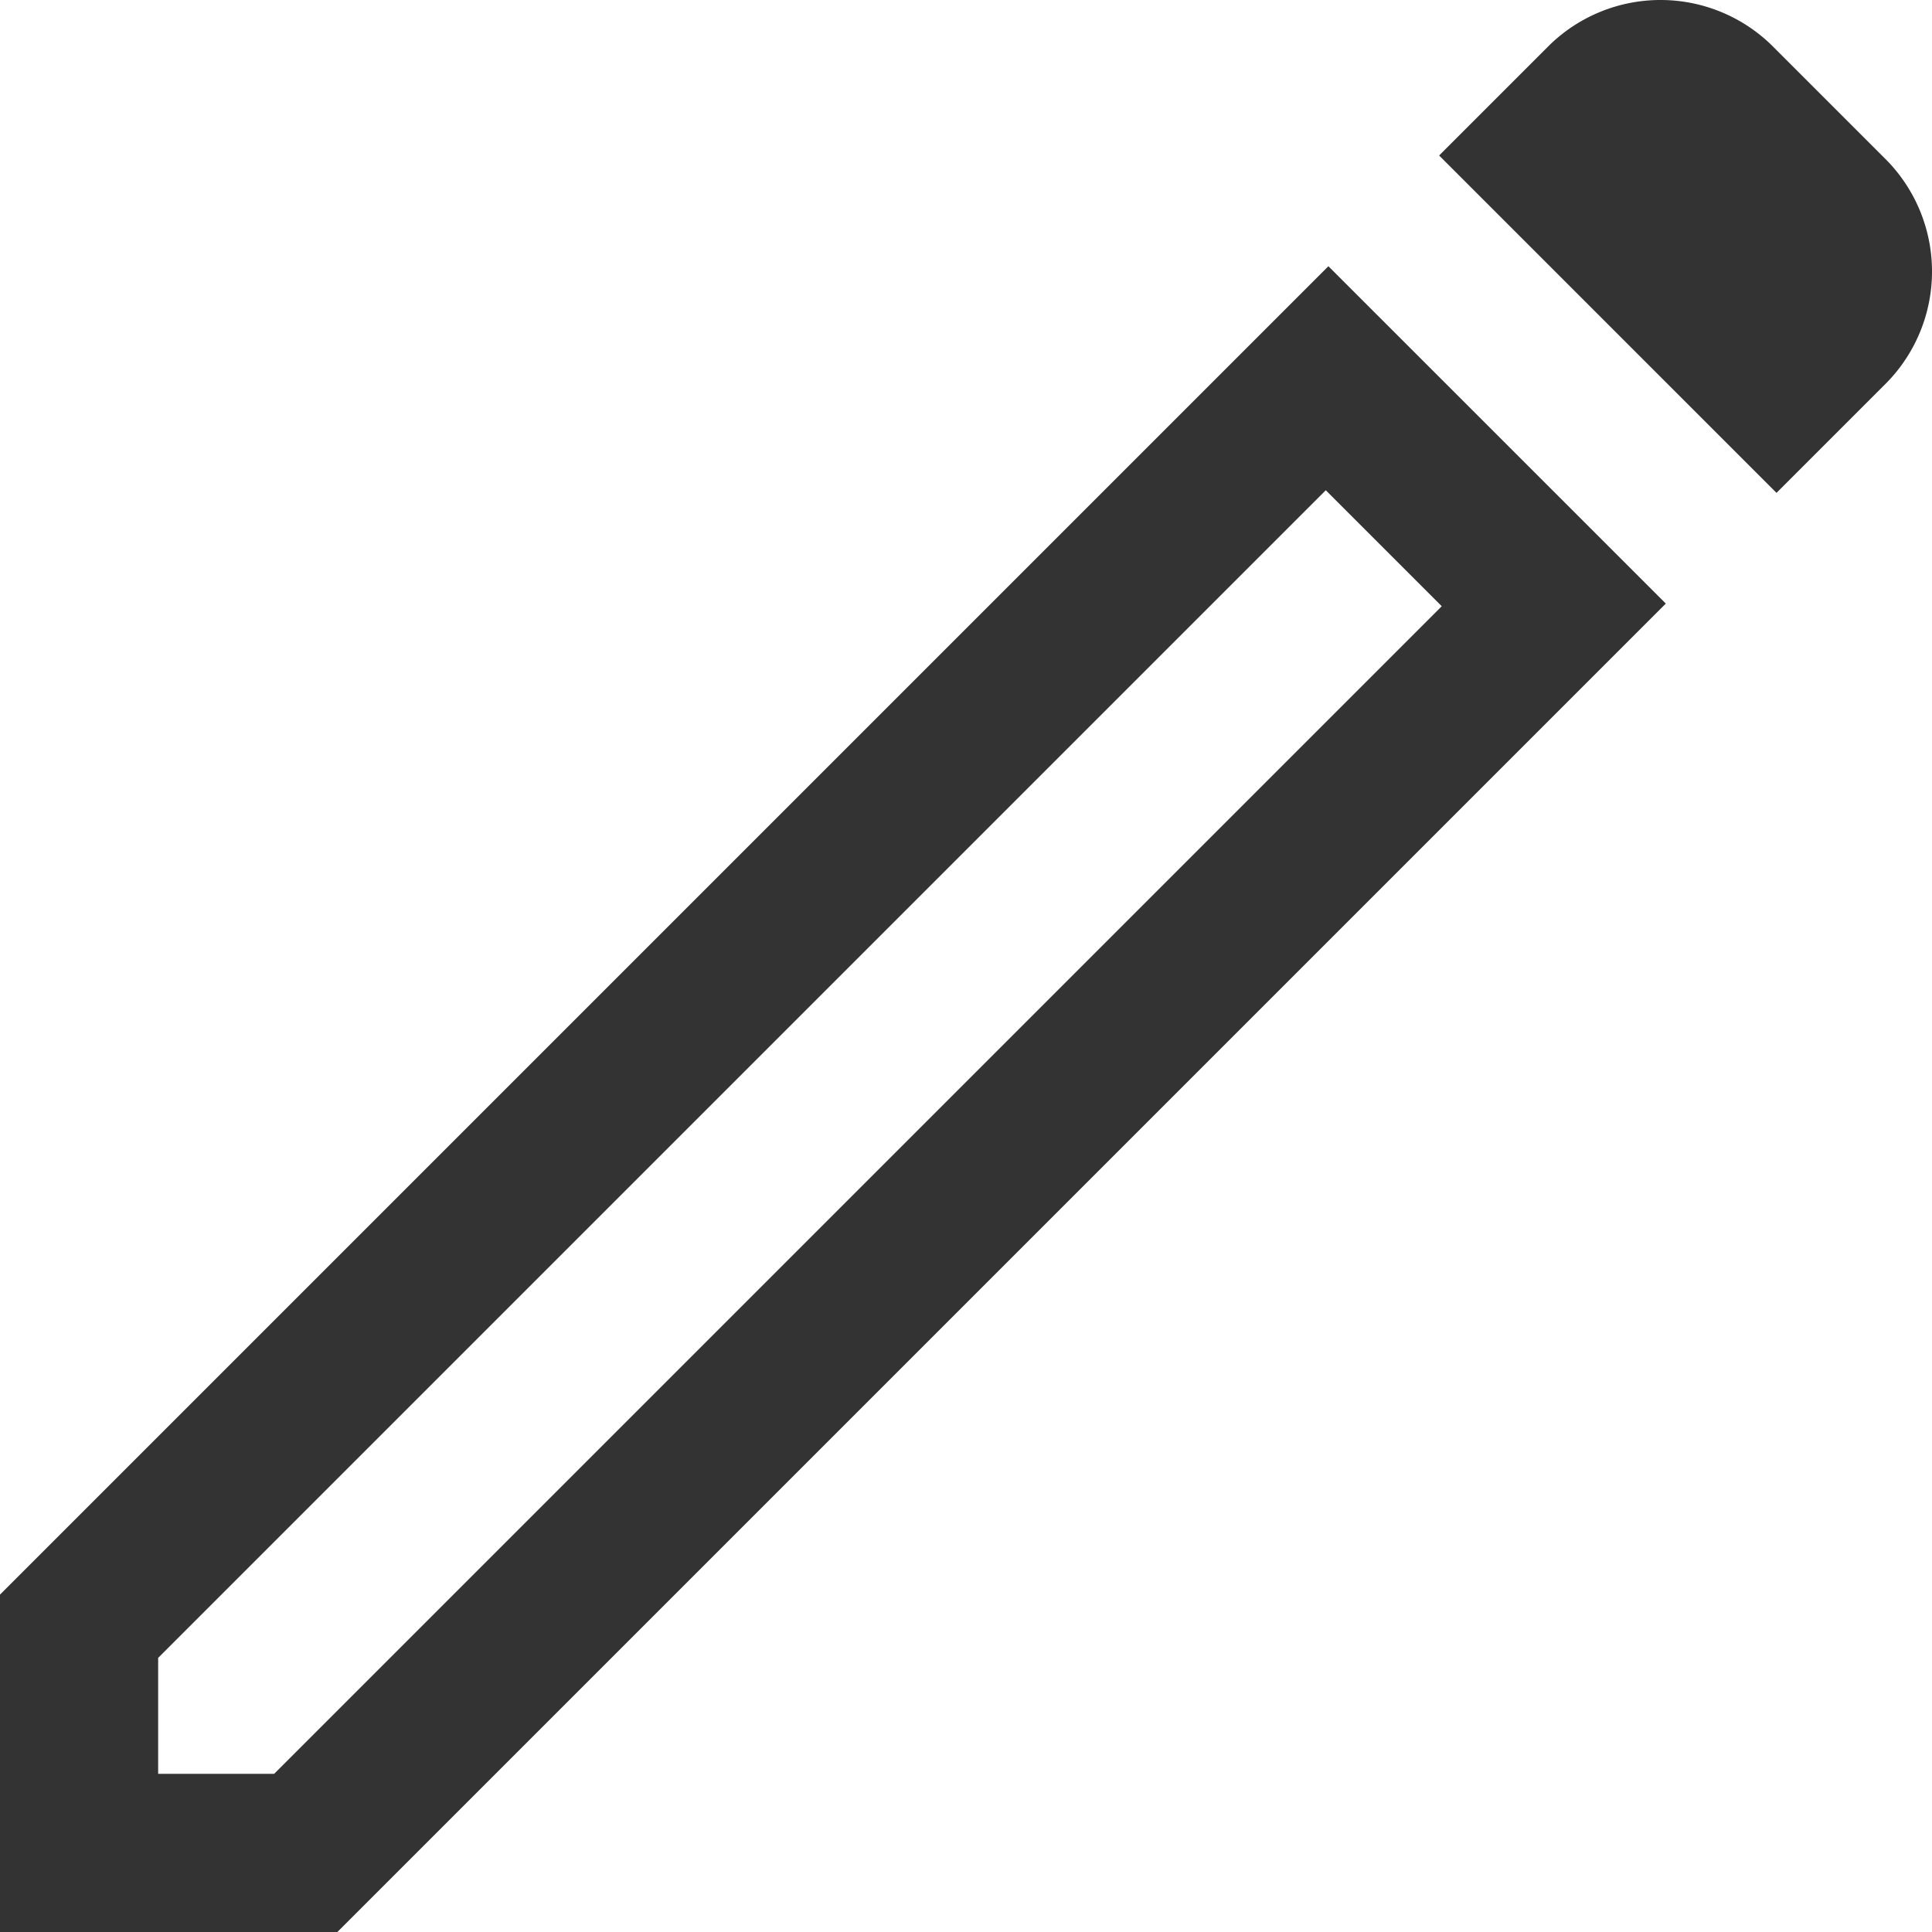 <svg xmlns="http://www.w3.org/2000/svg" width="64" height="64" viewBox="0 0 64 64"><path d="M125.239,261.761h3.842l38.679-38.679-3.842-3.842-38.679,38.679Zm53.61-42.434-11.176-11.176,3.667-3.667a5.272,5.272,0,0,1,7.334,0l3.842,3.842a5.272,5.272,0,0,1,0,7.334Zm-3.667,3.667L131.176,267H120V255.824l44.005-44.005Zm-9.342-1.834-1.921-1.921,3.842,3.842Z" transform="translate(-120 -203)" fill="#333"/></svg>